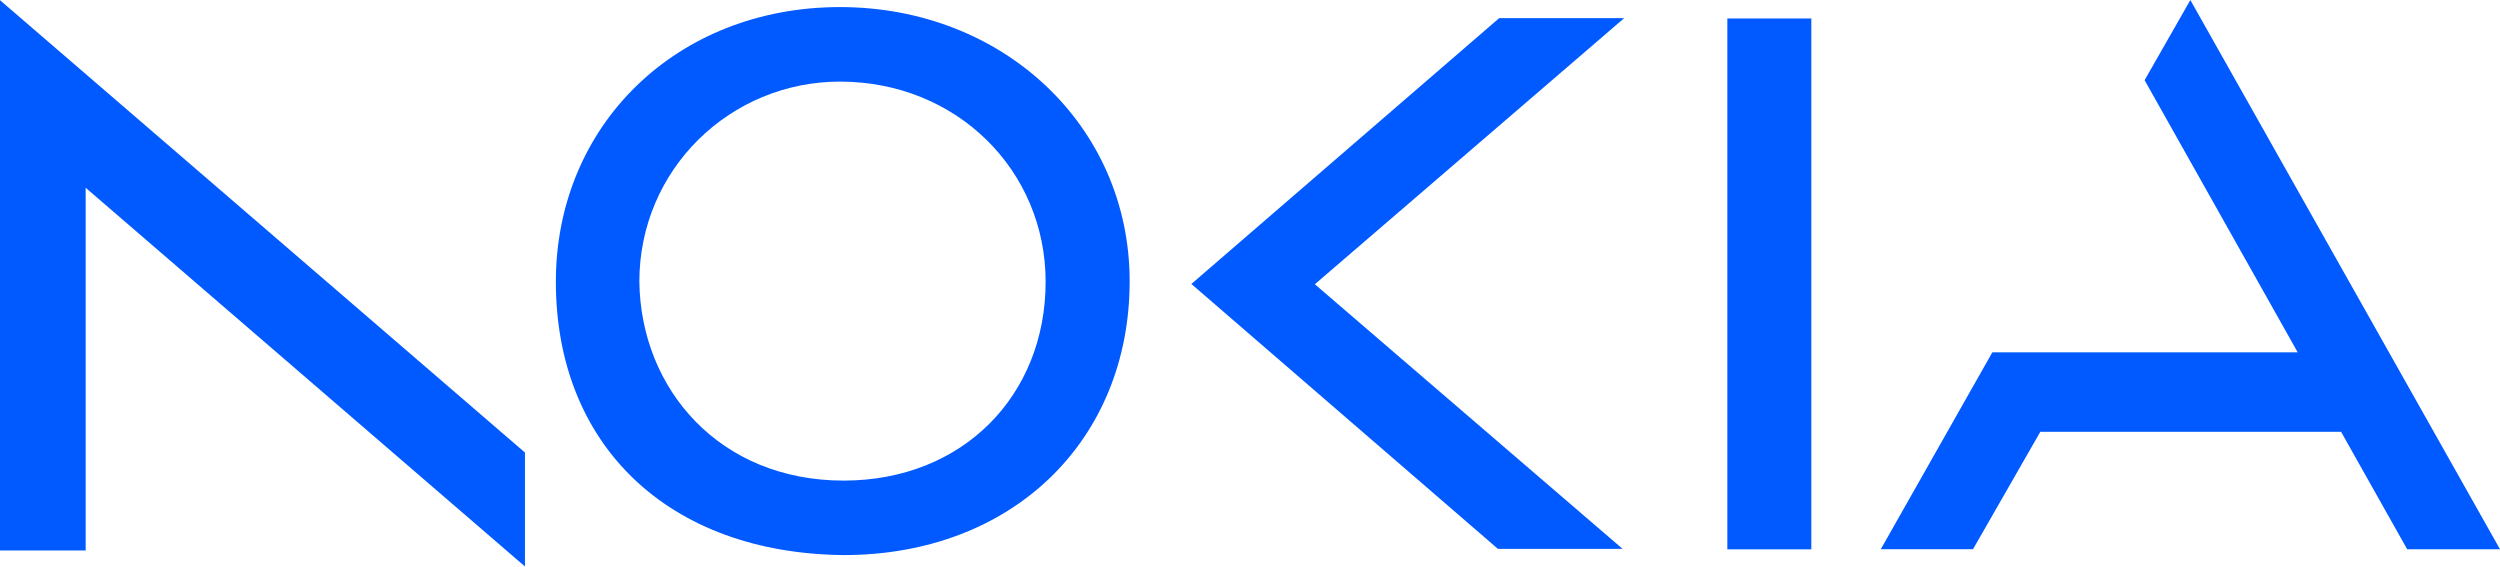 <svg xmlns="http://www.w3.org/2000/svg" width="203" height="46" fill="none"><g fill="#015AFF" clip-path="url(#a)"><path d="M0 44.7h6.956V15.246l35.67 30.752v-9.253L0 .014V44.7ZM121.737 1.47h10.15l-25.121 21.612 24.99 21.487h-10.124L96.739 23.058l24.998-21.589ZM140.26 1.5h6.82v43.104h-6.82V1.5ZM174.142 6.51l3.715-6.507L203 44.599h-7.537l-5.366-9.535h-24.425l-5.465 9.533h-7.487l9.058-15.989h24.795L174.142 6.511ZM68.207.575c-13.248 0-23.071 9.571-23.071 22.302 0 13.26 9.124 22.053 23.358 22.195 13.737 0 23.233-9.317 23.233-22.237 0-12.607-10.273-22.26-23.52-22.26Zm0 6.052c9.48 0 16.698 7.209 16.698 16.25 0 9.204-6.692 16.147-16.411 16.147-10.003 0-16.459-7.359-16.579-16.147 0-9.15 7.4-16.25 16.291-16.25h.001Z"/></g><defs><clipPath id="a"><path fill="#fff" d="M0 0h203v46H0z"/></clipPath></defs></svg>